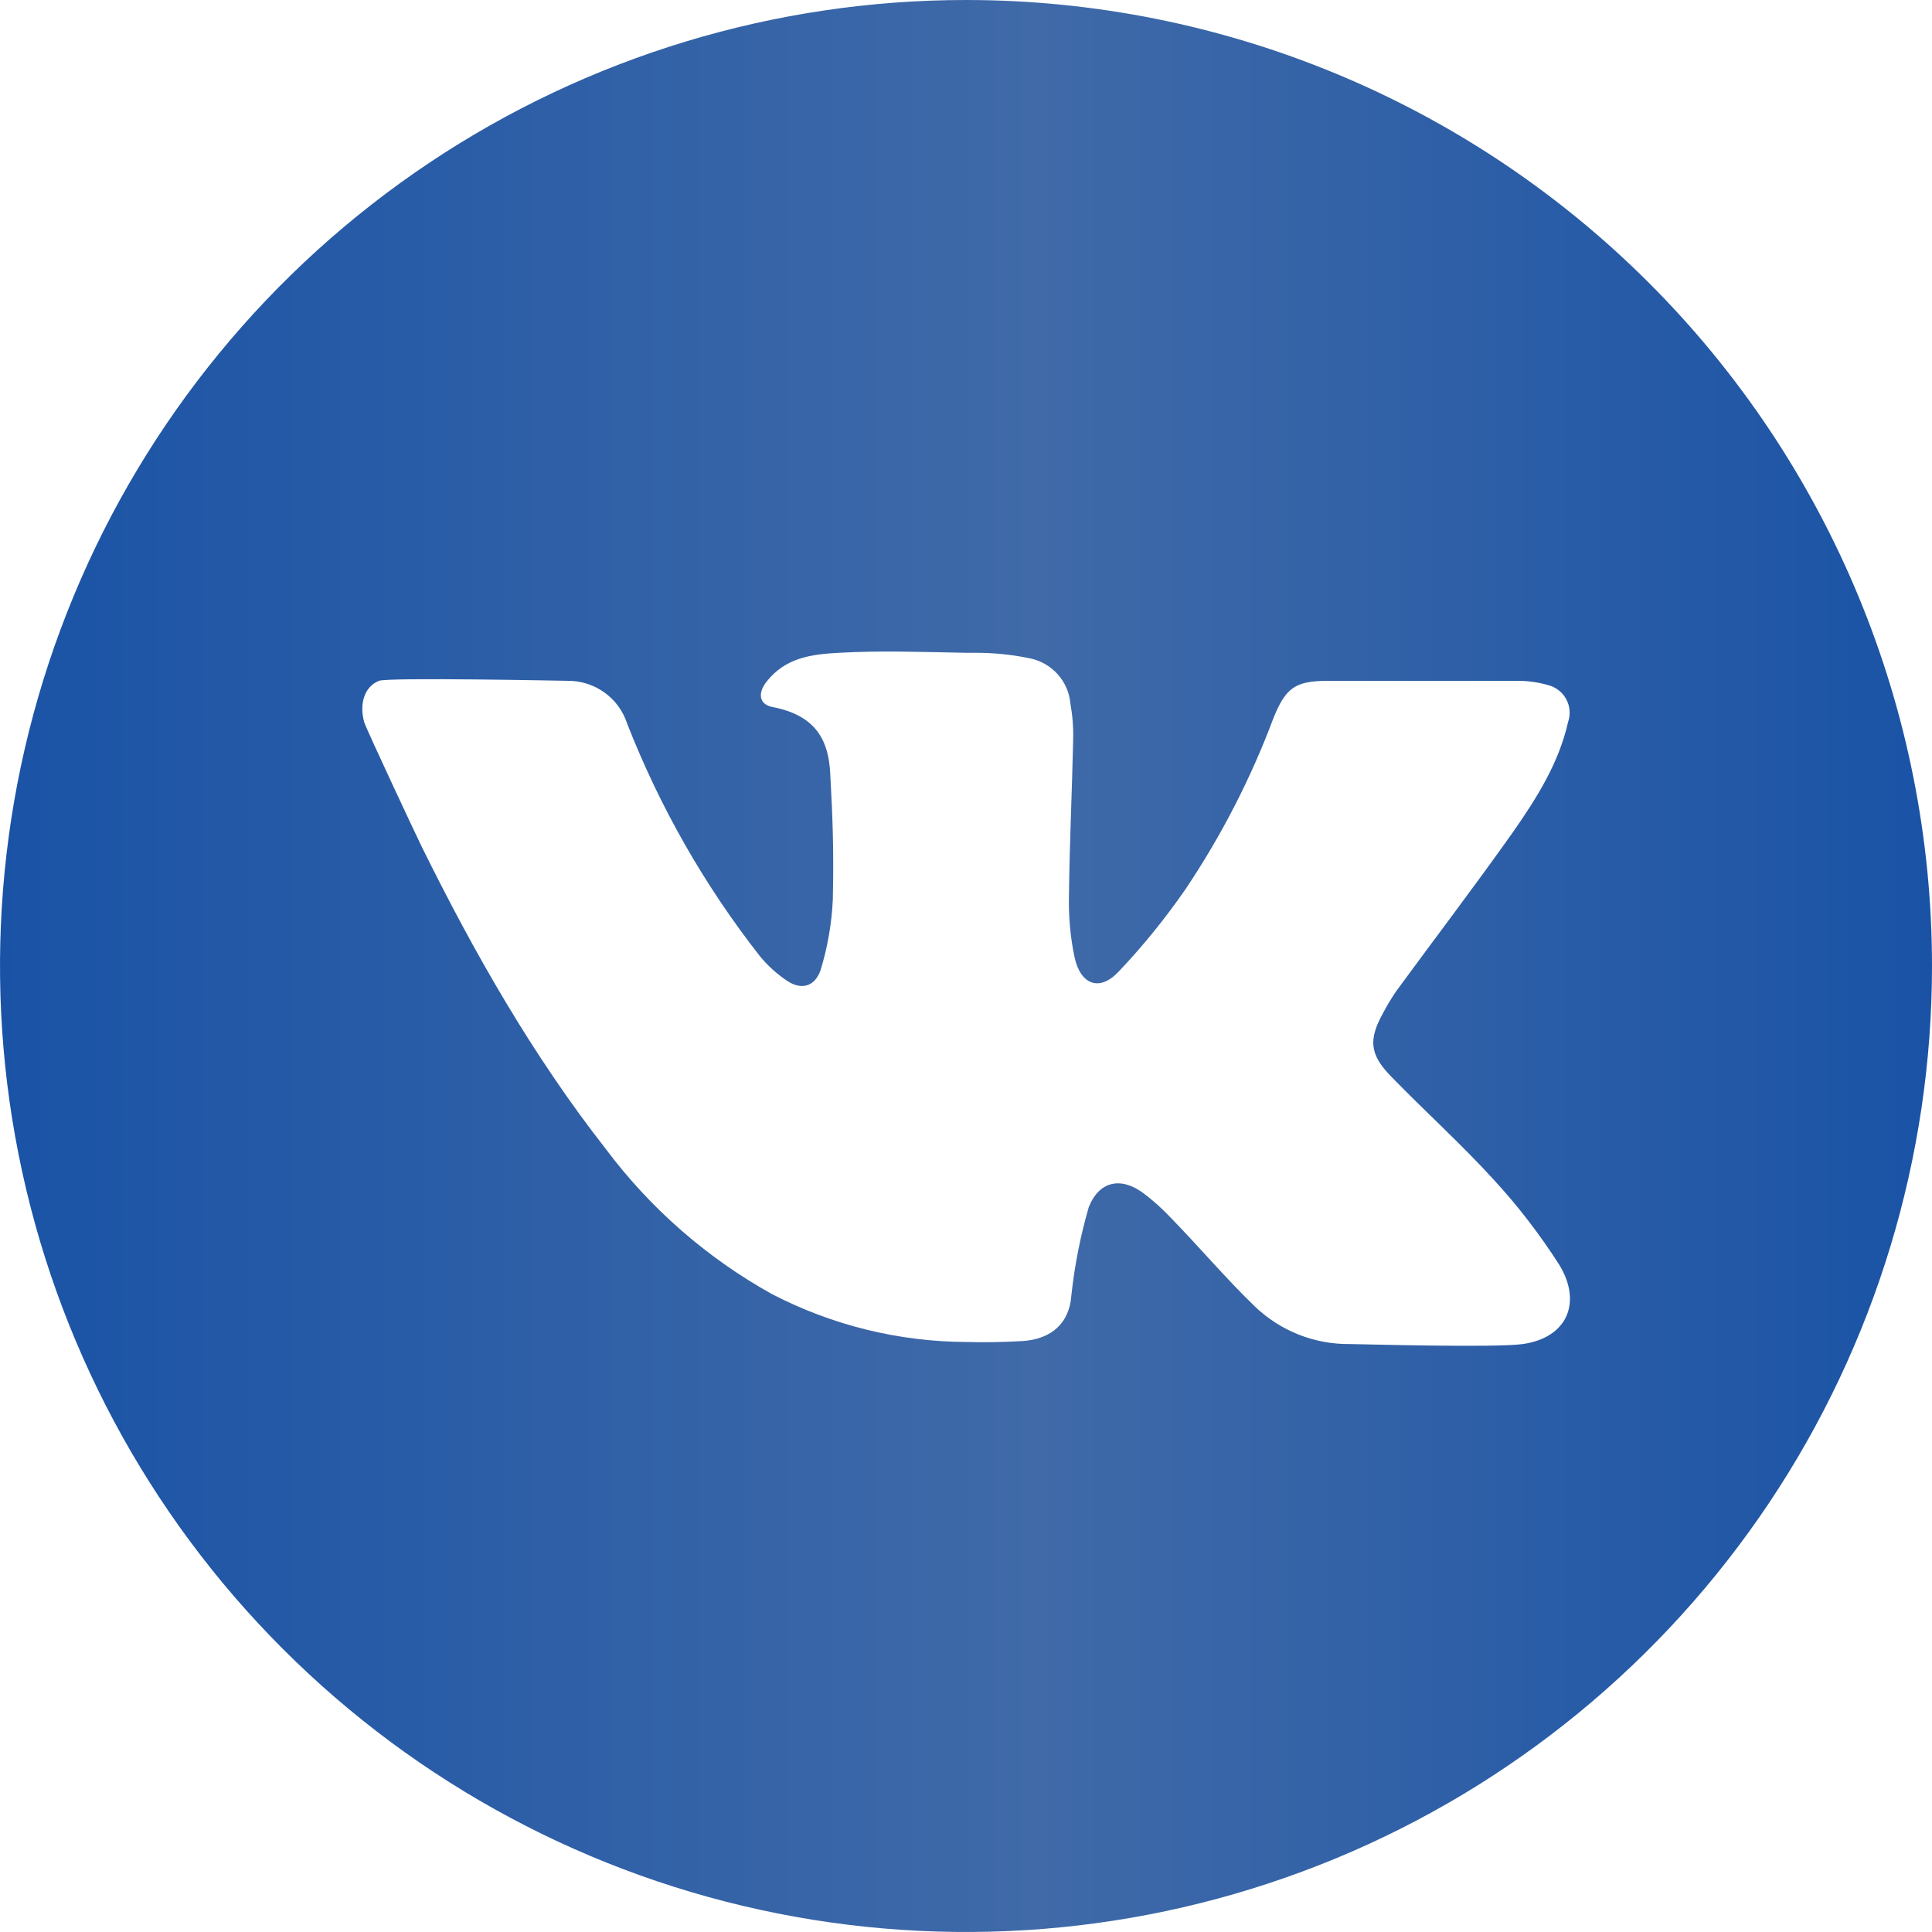 <?xml version="1.0" encoding="UTF-8"?> <svg xmlns="http://www.w3.org/2000/svg" width="28" height="28" viewBox="0 0 28 28" fill="none"> <path d="M14 0C11.231 0 8.524 0.821 6.222 2.359C3.92 3.898 2.125 6.084 1.066 8.642C0.006 11.201 -0.271 14.015 0.269 16.731C0.809 19.447 2.143 21.942 4.101 23.899C6.058 25.857 8.553 27.191 11.269 27.731C13.985 28.271 16.799 27.994 19.358 26.934C21.916 25.875 24.102 24.08 25.641 21.778C27.179 19.476 28 16.769 28 14C28 10.287 26.525 6.726 23.899 4.101C21.274 1.475 17.713 0 14 0V0ZM22.069 19.479C21.662 19.536 19.67 19.479 19.567 19.479C19.052 19.486 18.555 19.289 18.184 18.932C17.764 18.526 17.389 18.081 16.978 17.659C16.857 17.53 16.726 17.41 16.585 17.303C16.258 17.051 15.933 17.107 15.779 17.495C15.658 17.913 15.574 18.34 15.527 18.773C15.5 19.164 15.252 19.409 14.813 19.436C14.541 19.451 14.269 19.457 14 19.449C13.02 19.444 12.055 19.205 11.186 18.754C10.244 18.23 9.424 17.513 8.779 16.651C7.718 15.295 6.87 13.806 6.112 12.271C6.072 12.193 5.296 10.541 5.277 10.463C5.207 10.204 5.277 9.954 5.492 9.867C5.629 9.814 8.187 9.867 8.23 9.867C8.42 9.866 8.606 9.925 8.76 10.036C8.915 10.147 9.03 10.305 9.089 10.486C9.562 11.696 10.21 12.832 11.011 13.855C11.123 13.992 11.254 14.111 11.4 14.21C11.609 14.353 11.806 14.304 11.892 14.062C11.994 13.729 12.054 13.384 12.07 13.036C12.085 12.345 12.07 11.892 12.032 11.202C12.007 10.759 11.851 10.373 11.198 10.247C10.998 10.21 10.98 10.045 11.109 9.88C11.378 9.537 11.746 9.482 12.158 9.461C12.772 9.426 13.386 9.45 14 9.461H14.134C14.401 9.46 14.668 9.487 14.929 9.542C15.084 9.574 15.224 9.655 15.329 9.772C15.435 9.89 15.499 10.039 15.513 10.196C15.544 10.37 15.558 10.547 15.553 10.724C15.537 11.477 15.5 12.231 15.492 12.983C15.485 13.282 15.512 13.58 15.573 13.873C15.661 14.274 15.936 14.374 16.21 14.084C16.564 13.711 16.889 13.31 17.182 12.886C17.7 12.114 18.127 11.284 18.454 10.412C18.633 9.965 18.773 9.867 19.25 9.867H21.964C22.125 9.864 22.286 9.885 22.441 9.93C22.496 9.945 22.547 9.97 22.592 10.006C22.637 10.041 22.673 10.085 22.7 10.135C22.727 10.185 22.743 10.24 22.747 10.296C22.752 10.353 22.745 10.41 22.726 10.463C22.593 11.058 22.271 11.566 21.931 12.054C21.379 12.835 20.796 13.598 20.232 14.369C20.164 14.469 20.102 14.572 20.046 14.679C19.832 15.064 19.848 15.279 20.157 15.597C20.65 16.105 21.177 16.579 21.652 17.101C22.001 17.48 22.316 17.89 22.594 18.324C22.933 18.871 22.718 19.387 22.069 19.479Z" fill="url(#paint0_linear_62_87)"></path> <defs> <linearGradient id="paint0_linear_62_87" x1="1.50449e-07" y1="13.835" x2="28" y2="13.835" gradientUnits="userSpaceOnUse"> <stop stop-color="#1A53A6"></stop> <stop offset="0.536" stop-color="#406AA8"></stop> <stop offset="1" stop-color="#1A53A6"></stop> </linearGradient> </defs> </svg> 